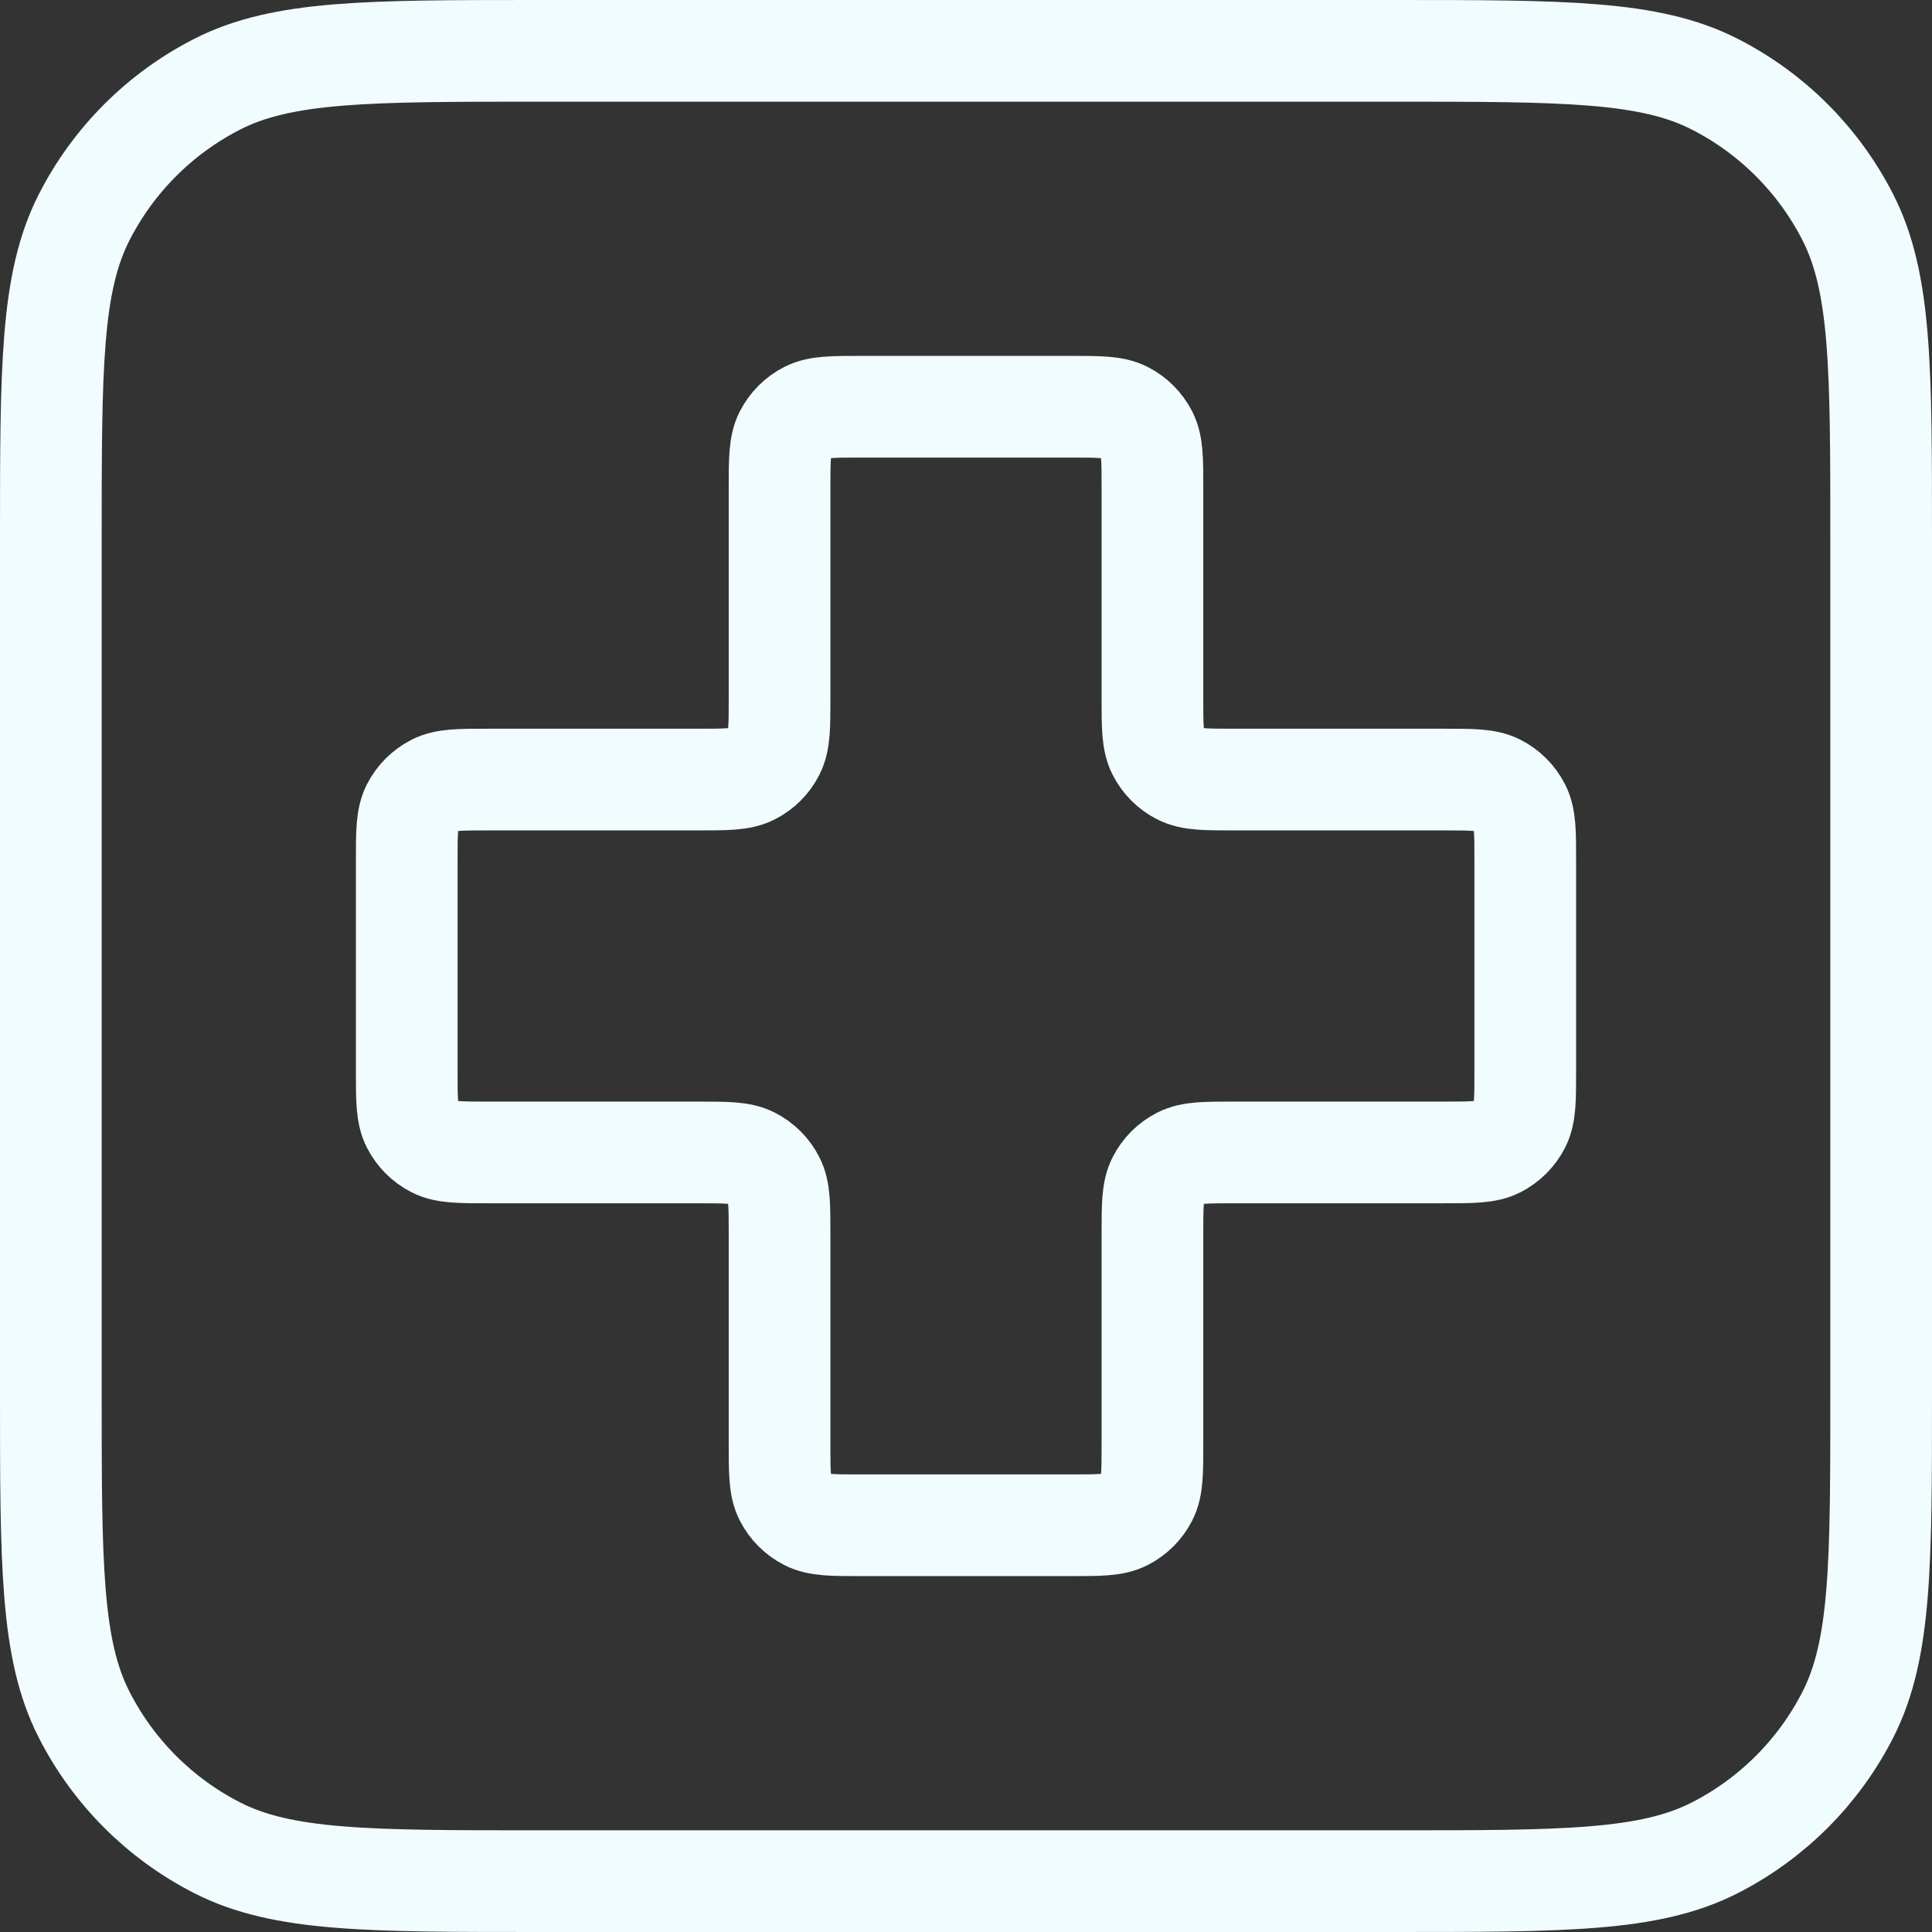 <?xml version="1.0" encoding="UTF-8"?>
<svg xmlns:xlink="http://www.w3.org/1999/xlink" xmlns="http://www.w3.org/2000/svg" width="38" height="38" viewBox="0 0 38 38" fill="none">
  <rect x="0" y="0" width="38" height="38" fill="#333333" stroke="none"/>
  <path d="M1 10.6C1 7.24 1 5.56 1.654 4.276C2.229 3.147 3.147 2.229 4.276 1.654C5.56 1 7.24 1 10.6 1H27.4C30.76 1 32.441 1 33.724 1.654C34.853 2.229 35.771 3.147 36.346 4.276C37 5.56 37 7.24 37 10.6V27.4C37 30.76 37 32.441 36.346 33.724C35.771 34.853 34.853 35.771 33.724 36.346C32.441 37 30.76 37 27.4 37H10.6C7.24 37 5.56 37 4.276 36.346C3.147 35.771 2.229 34.853 1.654 33.724C1 32.441 1 30.76 1 27.4V10.6Z" stroke="#F1FCFF" stroke-width="2px" stroke-linecap="round" stroke-linejoin="round" fill="none"></path>
  <path d="M22.667 9.6C22.667 9.04 22.667 8.76 22.558 8.546C22.462 8.358 22.309 8.205 22.121 8.109C21.907 8 21.627 8 21.067 8H16.933C16.373 8 16.093 8 15.879 8.109C15.691 8.205 15.538 8.358 15.442 8.546C15.333 8.76 15.333 9.04 15.333 9.6V13.733C15.333 14.293 15.333 14.573 15.224 14.787C15.129 14.976 14.976 15.129 14.787 15.224C14.573 15.333 14.293 15.333 13.733 15.333H9.6C9.04 15.333 8.76 15.333 8.546 15.442C8.358 15.538 8.205 15.691 8.109 15.879C8 16.093 8 16.373 8 16.933V21.067C8 21.627 8 21.907 8.109 22.121C8.205 22.309 8.358 22.462 8.546 22.558C8.76 22.667 9.04 22.667 9.6 22.667H13.733C14.293 22.667 14.573 22.667 14.787 22.776C14.976 22.872 15.129 23.024 15.224 23.213C15.333 23.427 15.333 23.707 15.333 24.267V28.4C15.333 28.96 15.333 29.24 15.442 29.454C15.538 29.642 15.691 29.795 15.879 29.891C16.093 30 16.373 30 16.933 30H21.067C21.627 30 21.907 30 22.121 29.891C22.309 29.795 22.462 29.642 22.558 29.454C22.667 29.24 22.667 28.96 22.667 28.4V24.267C22.667 23.707 22.667 23.427 22.776 23.213C22.872 23.024 23.024 22.872 23.213 22.776C23.427 22.667 23.707 22.667 24.267 22.667H28.4C28.96 22.667 29.24 22.667 29.454 22.558C29.642 22.462 29.795 22.309 29.891 22.121C30 21.907 30 21.627 30 21.067V16.933C30 16.373 30 16.093 29.891 15.879C29.795 15.691 29.642 15.538 29.454 15.442C29.24 15.333 28.96 15.333 28.4 15.333H24.267C23.707 15.333 23.427 15.333 23.213 15.224C23.024 15.129 22.872 14.976 22.776 14.787C22.667 14.573 22.667 14.293 22.667 13.733V9.6Z" stroke="#F1FCFF" stroke-width="2px" stroke-linecap="round" stroke-linejoin="round" fill="none"></path>
</svg>
